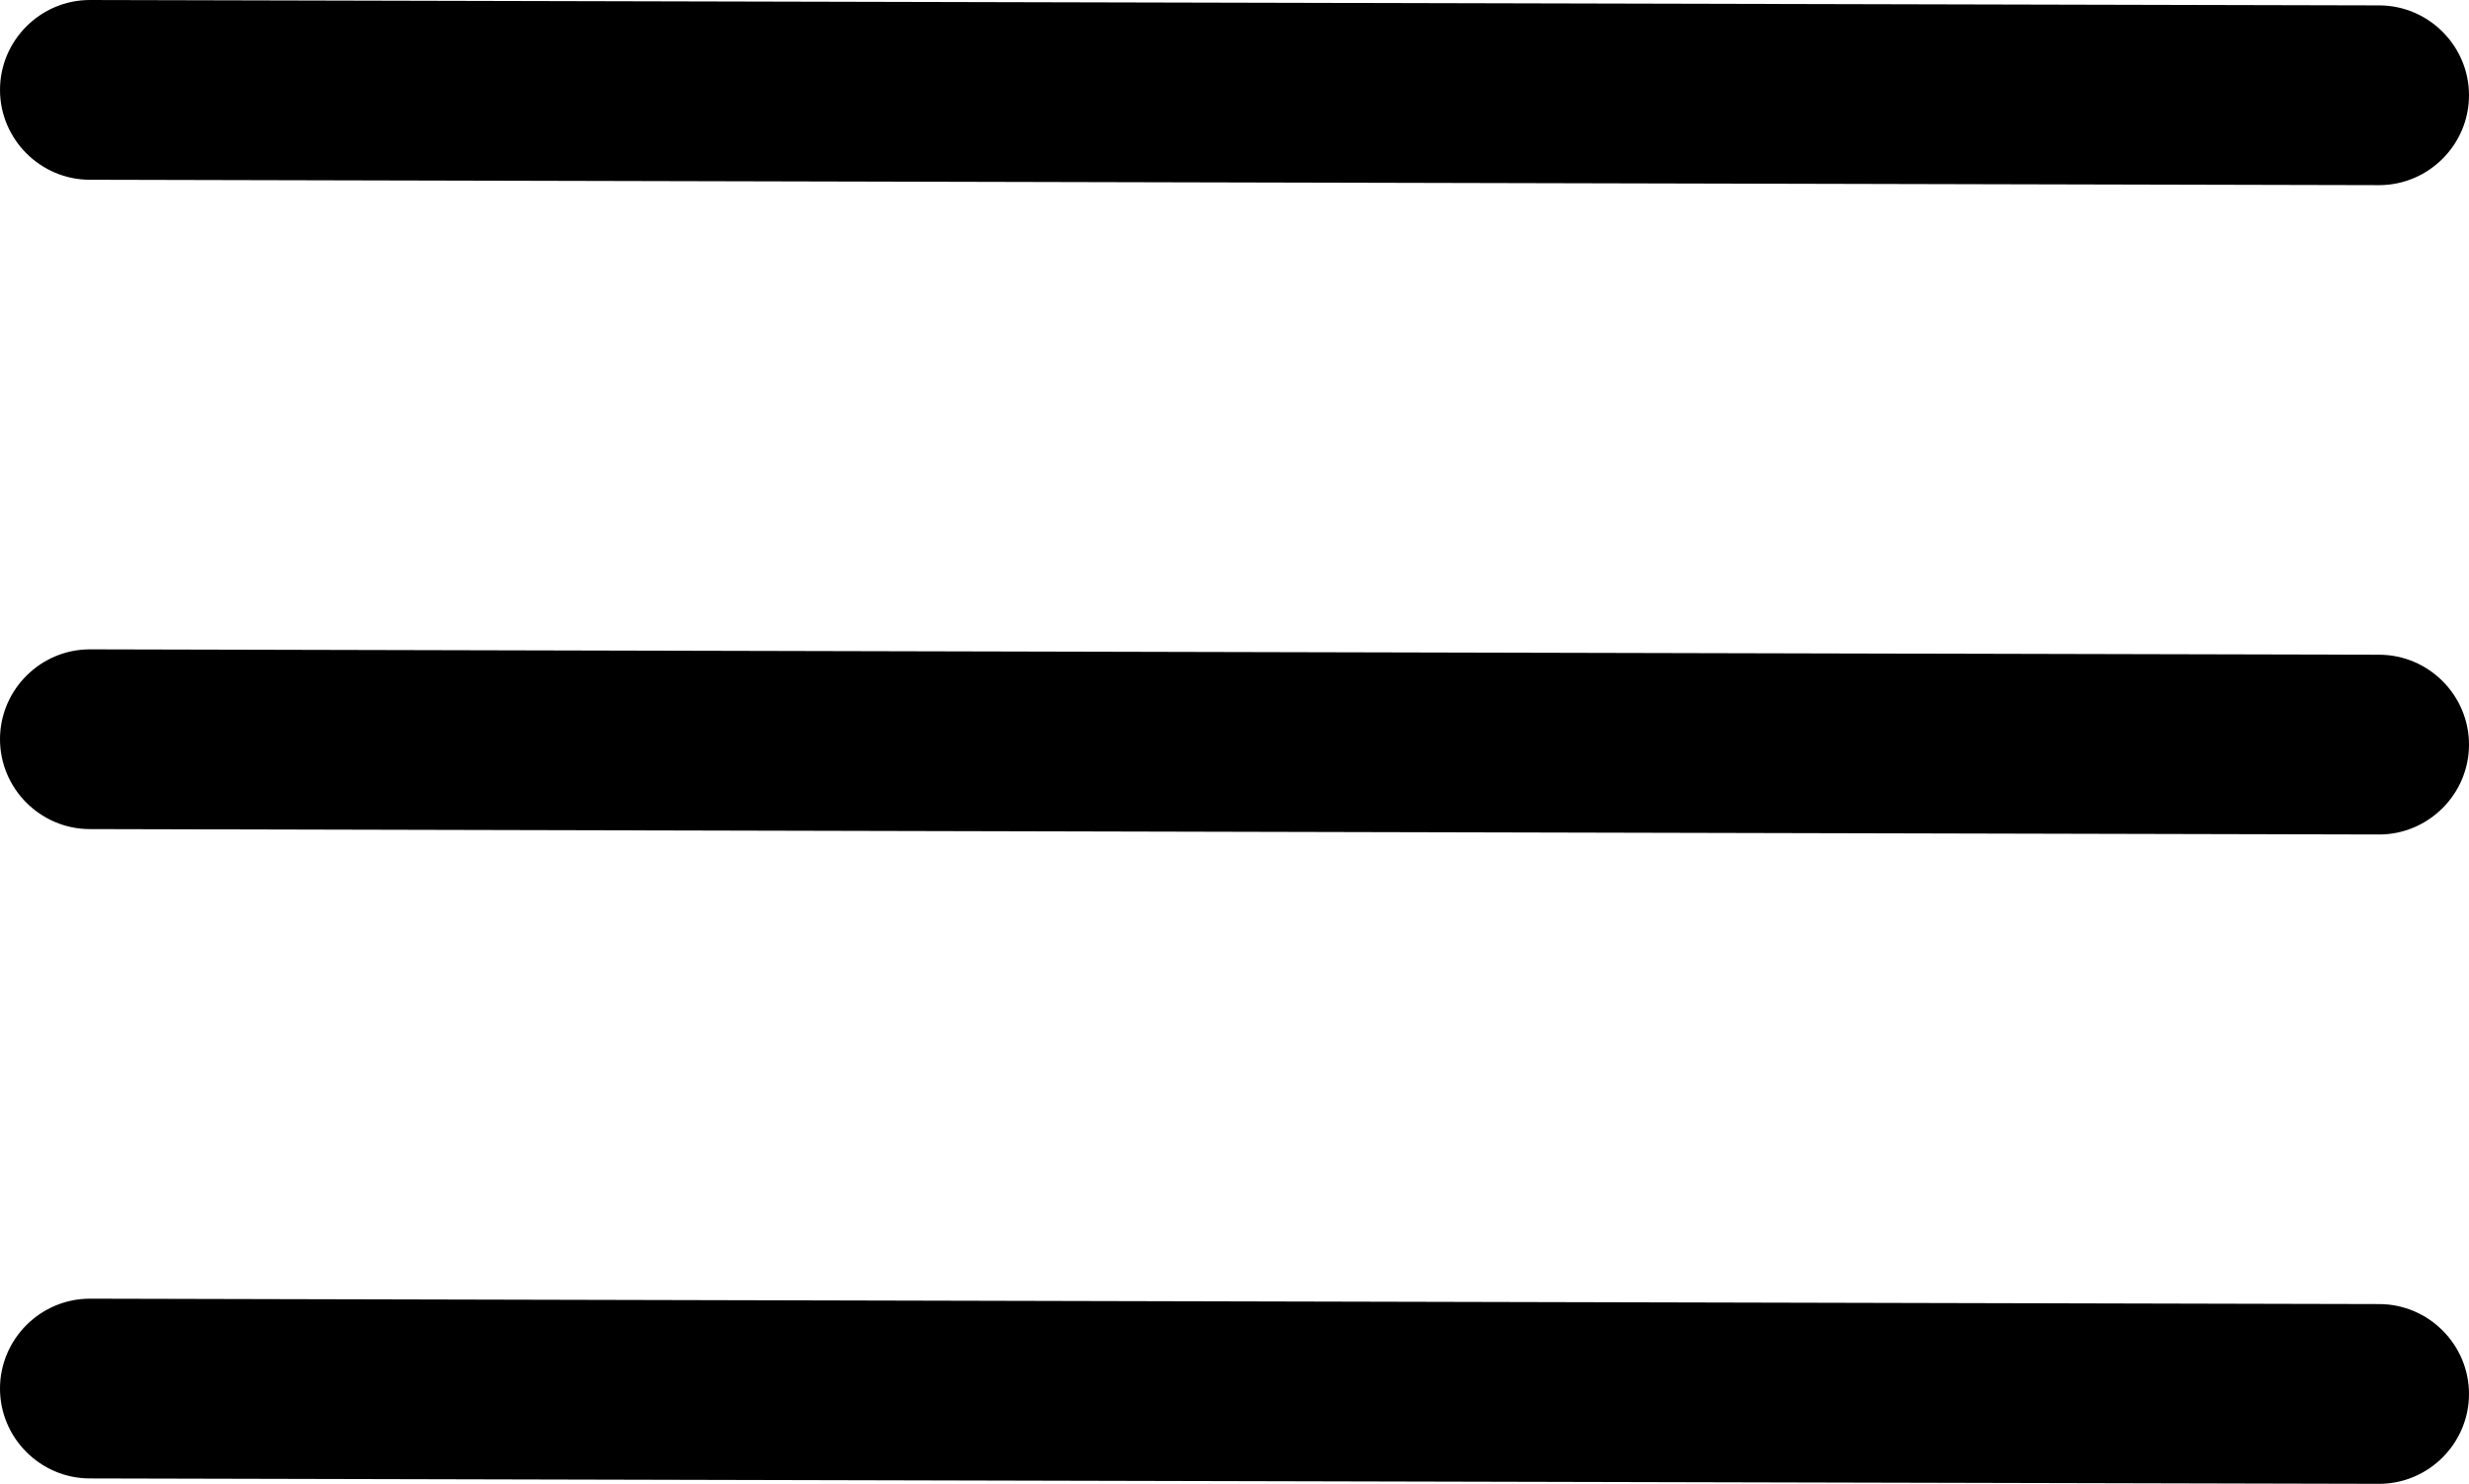 <?xml version="1.0" encoding="utf-8"?>
<!-- Generator: Adobe Illustrator 28.0.0, SVG Export Plug-In . SVG Version: 6.00 Build 0)  -->
<svg version="1.1" id="Layer_1" xmlns="http://www.w3.org/2000/svg" xmlns:xlink="http://www.w3.org/1999/xlink" x="0px" y="0px"
	 viewBox="0 0 54.93 33.02" style="enable-background:new 0 0 54.93 33.02;" xml:space="preserve">
<path d="M52.93,4.12C52.93,4.12,52.93,4.12,52.93,4.12L2,4c-1.1,0-2-0.9-2-2c0-1.1,0.9-2,2-2c0,0,0,0,0,0l50.93,0.12
	c1.1,0,2,0.9,2,2C54.93,3.22,54.03,4.12,52.93,4.12z"/>
<path d="M52.93,18.57C52.93,18.57,52.93,18.57,52.93,18.57L2,18.45c-1.1,0-2-0.9-2-2c0-1.1,0.9-2,2-2c0,0,0,0,0,0l50.93,0.12
	c1.1,0,2,0.9,2,2C54.93,17.67,54.03,18.57,52.93,18.57z"/>
<path d="M52.93,33.02C52.93,33.02,52.93,33.02,52.93,33.02L2,32.9c-1.1,0-2-0.9-2-2c0-1.1,0.9-2,2-2c0,0,0,0,0,0l50.93,0.12
	c1.1,0,2,0.9,2,2C54.93,32.12,54.03,33.02,52.93,33.02z"/>
</svg>
